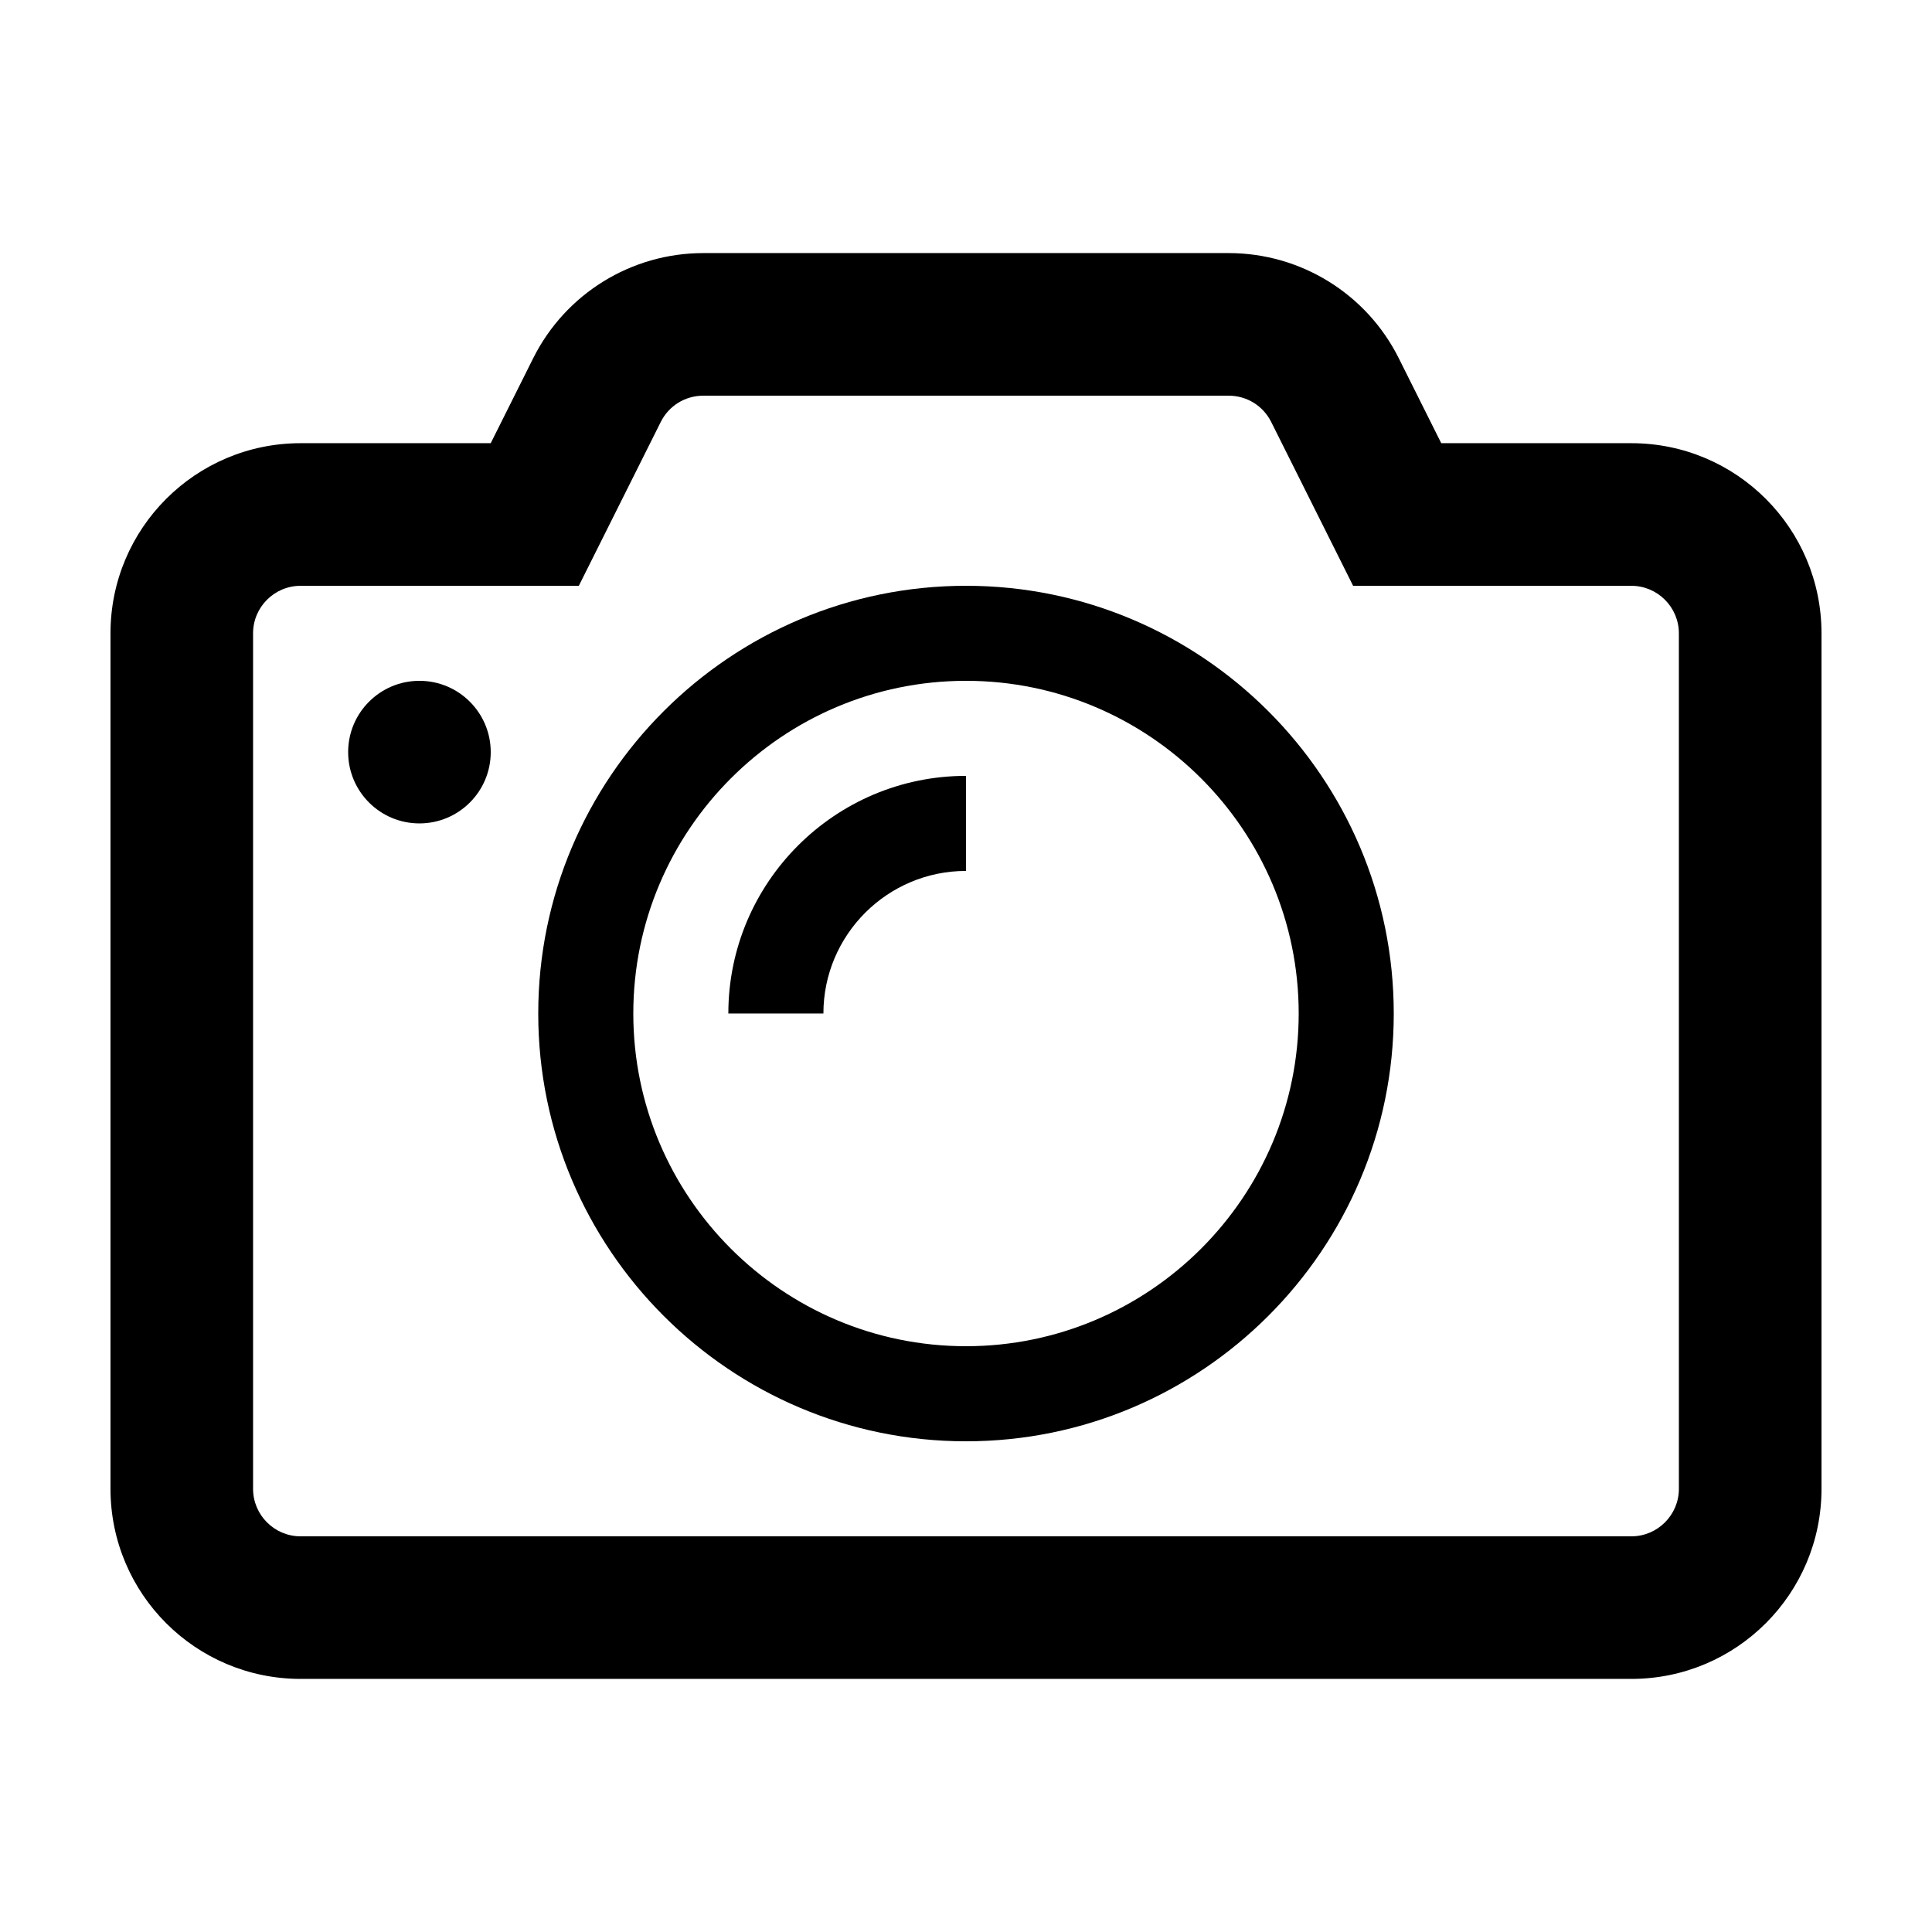 <?xml version="1.0" encoding="UTF-8"?>
<!-- Uploaded to: SVG Repo, www.svgrepo.com, Generator: SVG Repo Mixer Tools -->
<svg fill="#000000" width="800px" height="800px" version="1.1" viewBox="144 144 512 512" xmlns="http://www.w3.org/2000/svg">
 <g>
  <path d="m576.33 261.45h-50.383l-11.266-22.531c-8.531-17.066-25.98-27.848-45.059-27.848h-139.25c-19.086 0-36.527 10.781-45.062 27.852l-11.262 22.527h-50.383c-27.824 0-50.383 22.555-50.383 50.383v226.71c0 27.824 22.555 50.383 50.383 50.383h352.67c27.824 0 50.383-22.555 50.383-50.383v-226.71c-0.004-27.824-22.559-50.383-50.383-50.383zm12.594 277.1c0 6.941-5.652 12.594-12.594 12.594h-352.67c-6.941 0-12.594-5.652-12.594-12.594v-226.71c0-6.949 5.652-12.594 12.594-12.594h73.734l21.711-43.418c2.144-4.293 6.461-6.965 11.262-6.965h139.25c4.801 0 9.117 2.672 11.266 6.961l21.707 43.422h73.734c6.941 0 12.594 5.648 12.594 12.594z"/>
  <path d="m400 299.24c-62.504 0-113.36 50.848-113.36 113.36-0.004 62.508 50.852 113.36 113.36 113.36s113.36-50.848 113.36-113.36-50.855-113.36-113.36-113.36zm0 201.52c-48.613 0-88.168-39.555-88.168-88.168s39.555-88.168 88.168-88.168 88.168 39.555 88.168 88.168c-0.004 48.613-39.559 88.168-88.168 88.168z"/>
  <path d="m337.02 412.59h25.191c0-20.836 16.949-37.785 37.785-37.785v-25.191c-34.73 0-62.977 28.25-62.977 62.977z"/>
  <path d="m274.05 343.32c0 10.434-8.461 18.891-18.895 18.891s-18.891-8.457-18.891-18.891c0-10.434 8.457-18.895 18.891-18.895s18.895 8.461 18.895 18.895"/>
 </g>
</svg>